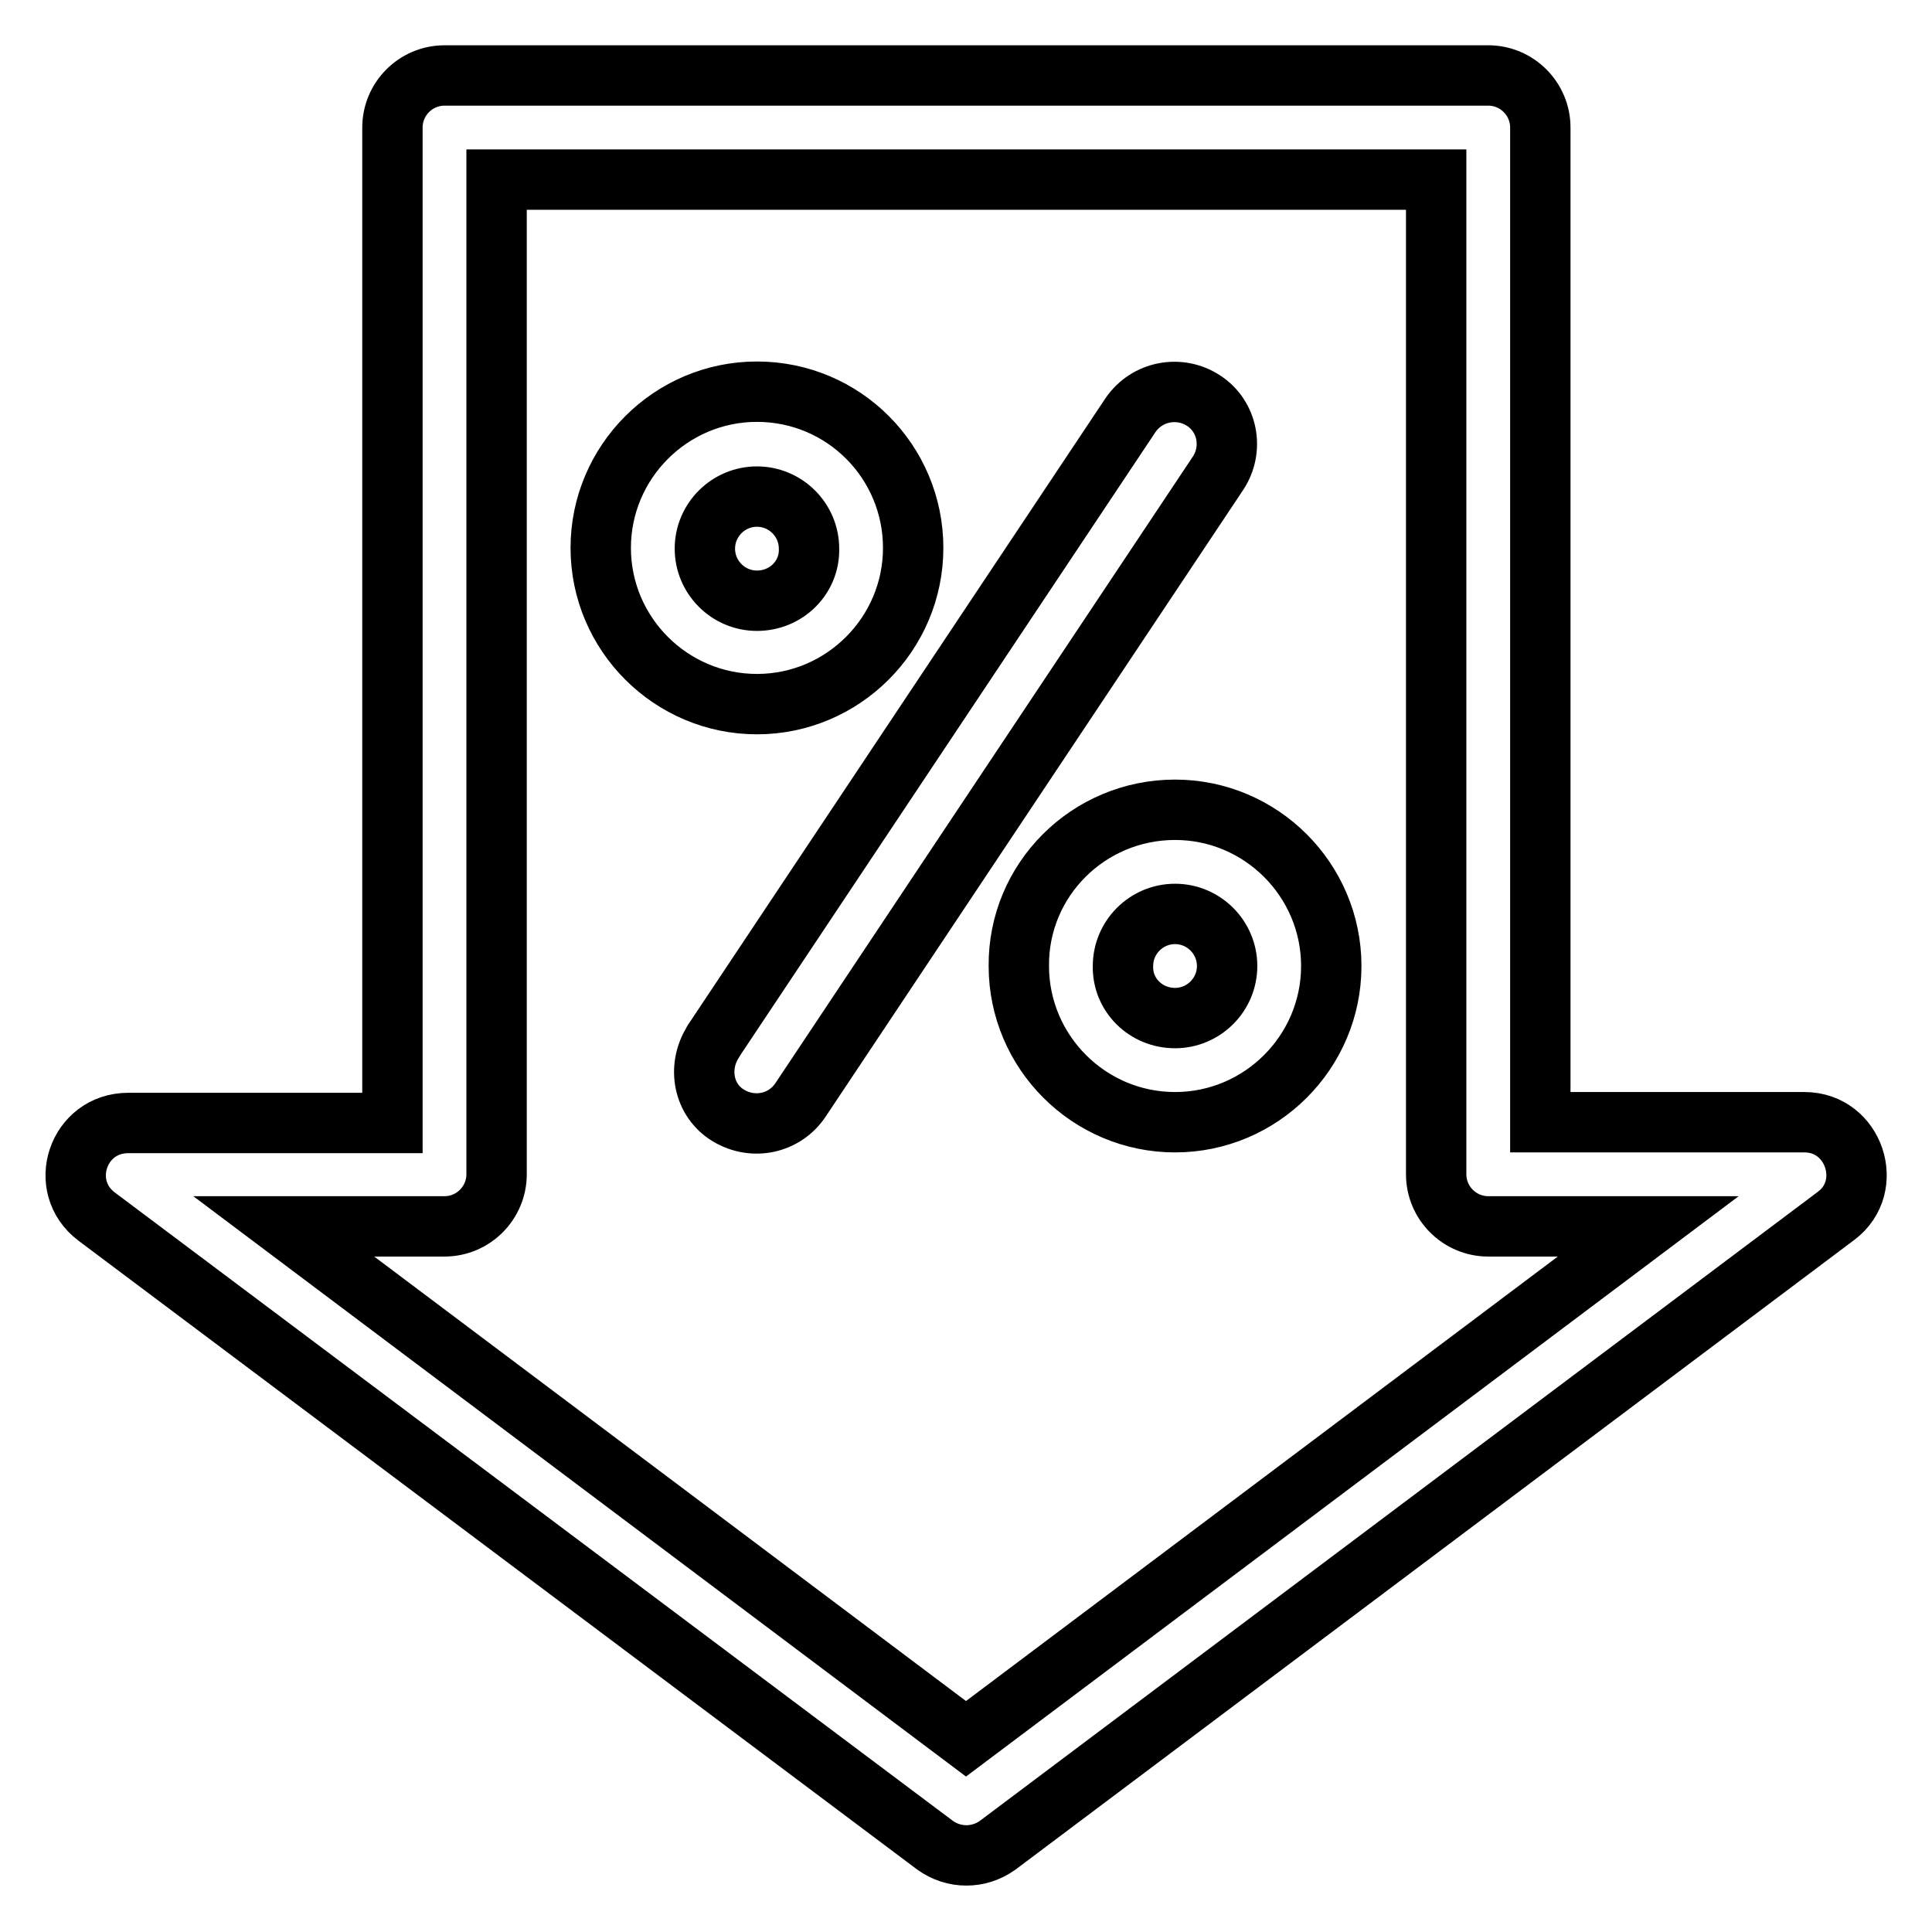 <?xml version="1.0" encoding="utf-8"?>
<!-- Svg Vector Icons : http://www.onlinewebfonts.com/icon -->
<!DOCTYPE svg PUBLIC "-//W3C//DTD SVG 1.1//EN" "http://www.w3.org/Graphics/SVG/1.1/DTD/svg11.dtd">
<svg version="1.1" xmlns="http://www.w3.org/2000/svg" xmlns:xlink="http://www.w3.org/1999/xlink" x="0px" y="0px" viewBox="0 0 256 256" enable-background="new 0 0 256 256" xml:space="preserve">
<g> <path stroke-width="8" fill-opacity="0" stroke="#000000"  d="M100.3,51.9c-11.4,0-20.7,9.3-20.7,20.7c0,11.4,9.3,20.7,20.7,20.7c11.4,0,20.7-9.3,20.7-20.7 S111.8,51.9,100.3,51.9z M239.1,148.7c6.6,0,9.4,8.5,4.2,12.4l-111.1,83.4c-2.5,1.8-5.8,1.8-8.3,0L12.8,161.2 c-5.3-4-2.5-12.4,4.2-12.4h35V16.9c0-3.8,3.1-6.9,6.9-6.9c0,0,0,0,0,0h138.3c3.8,0,6.9,3.1,6.9,6.9v131.8H239.1L239.1,148.7z  M100.3,79.6c-3.8,0-6.9-3.1-6.9-6.9c0-3.8,3.1-6.9,6.9-6.9c3.8,0,6.9,3.1,6.9,6.9C107.3,76.5,104.2,79.6,100.3,79.6z M155.7,107.3 c11.4,0,20.7,9.3,20.7,20.7c0,11.4-9.3,20.7-20.7,20.7c-11.4,0-20.7-9.3-20.7-20.7C134.9,116.6,144.2,107.3,155.7,107.3z  M155.7,134.9c3.8,0,6.9-3.1,6.9-6.9c0-3.8-3.1-6.9-6.9-6.9c-3.8,0-6.9,3.1-6.9,6.9C148.7,131.8,151.8,134.9,155.7,134.9 L155.7,134.9z M159.5,53.1c3.2,2.1,4,6.4,1.9,9.6c0,0,0,0,0,0l-55.3,83c-2.1,3.2-6.3,4.1-9.6,2.1s-4.1-6.3-2.1-9.6 c0-0.1,0.1-0.1,0.1-0.2l55.3-83C152,51.8,156.3,51,159.5,53.1L159.5,53.1z M128,230.4l90.4-67.9h-21.2c-3.8,0-6.9-3.1-6.9-6.9l0,0 V23.8H65.8v131.8c0,3.8-3.1,6.9-6.9,6.9l0,0H37.6L128,230.4L128,230.4z"/></g>
</svg>